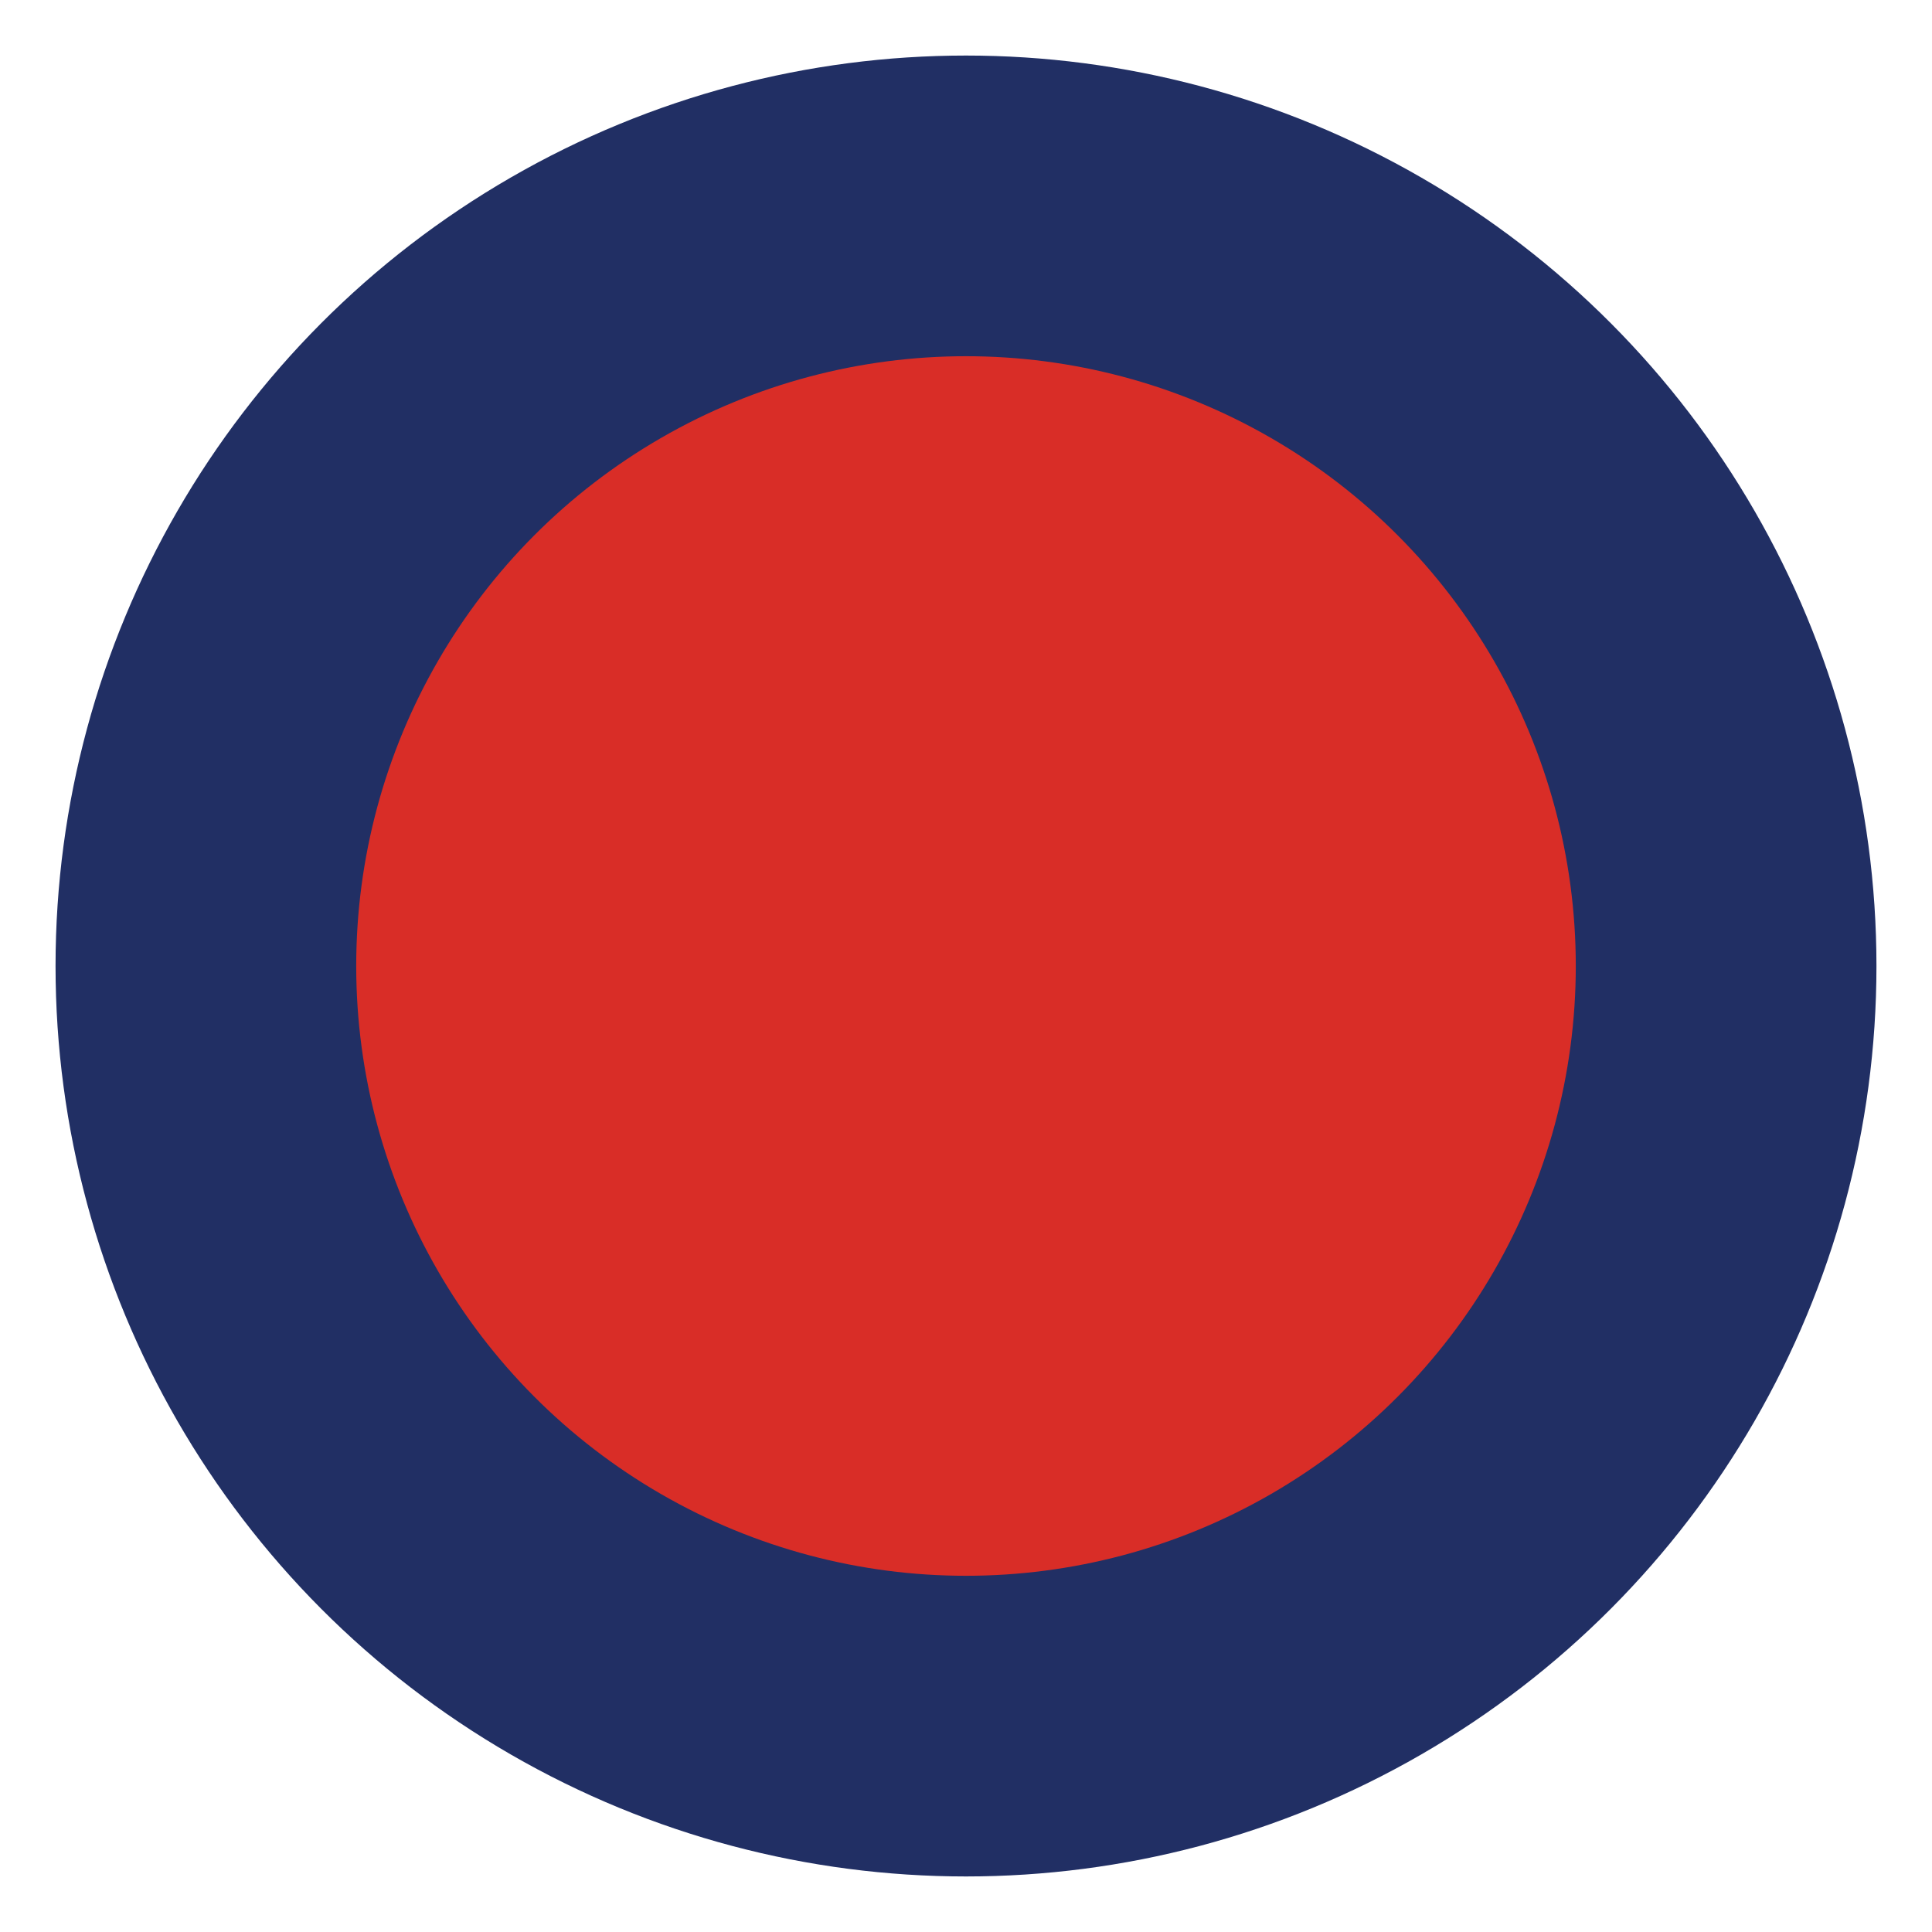 <?xml version="1.0" encoding="UTF-8"?>
<svg id="Layer_1" xmlns="http://www.w3.org/2000/svg" viewBox="0 0 16 16">
  <defs>
    <style>
      .cls-1 {
        fill: #d92d27;
      }

      .cls-2 {
        fill: #212f64;
      }
    </style>
  </defs>
  <circle class="cls-2" cx="8" cy="8" r="7.54"/>
  <circle class="cls-1" cx="8" cy="8" r="5.05"/>
</svg>